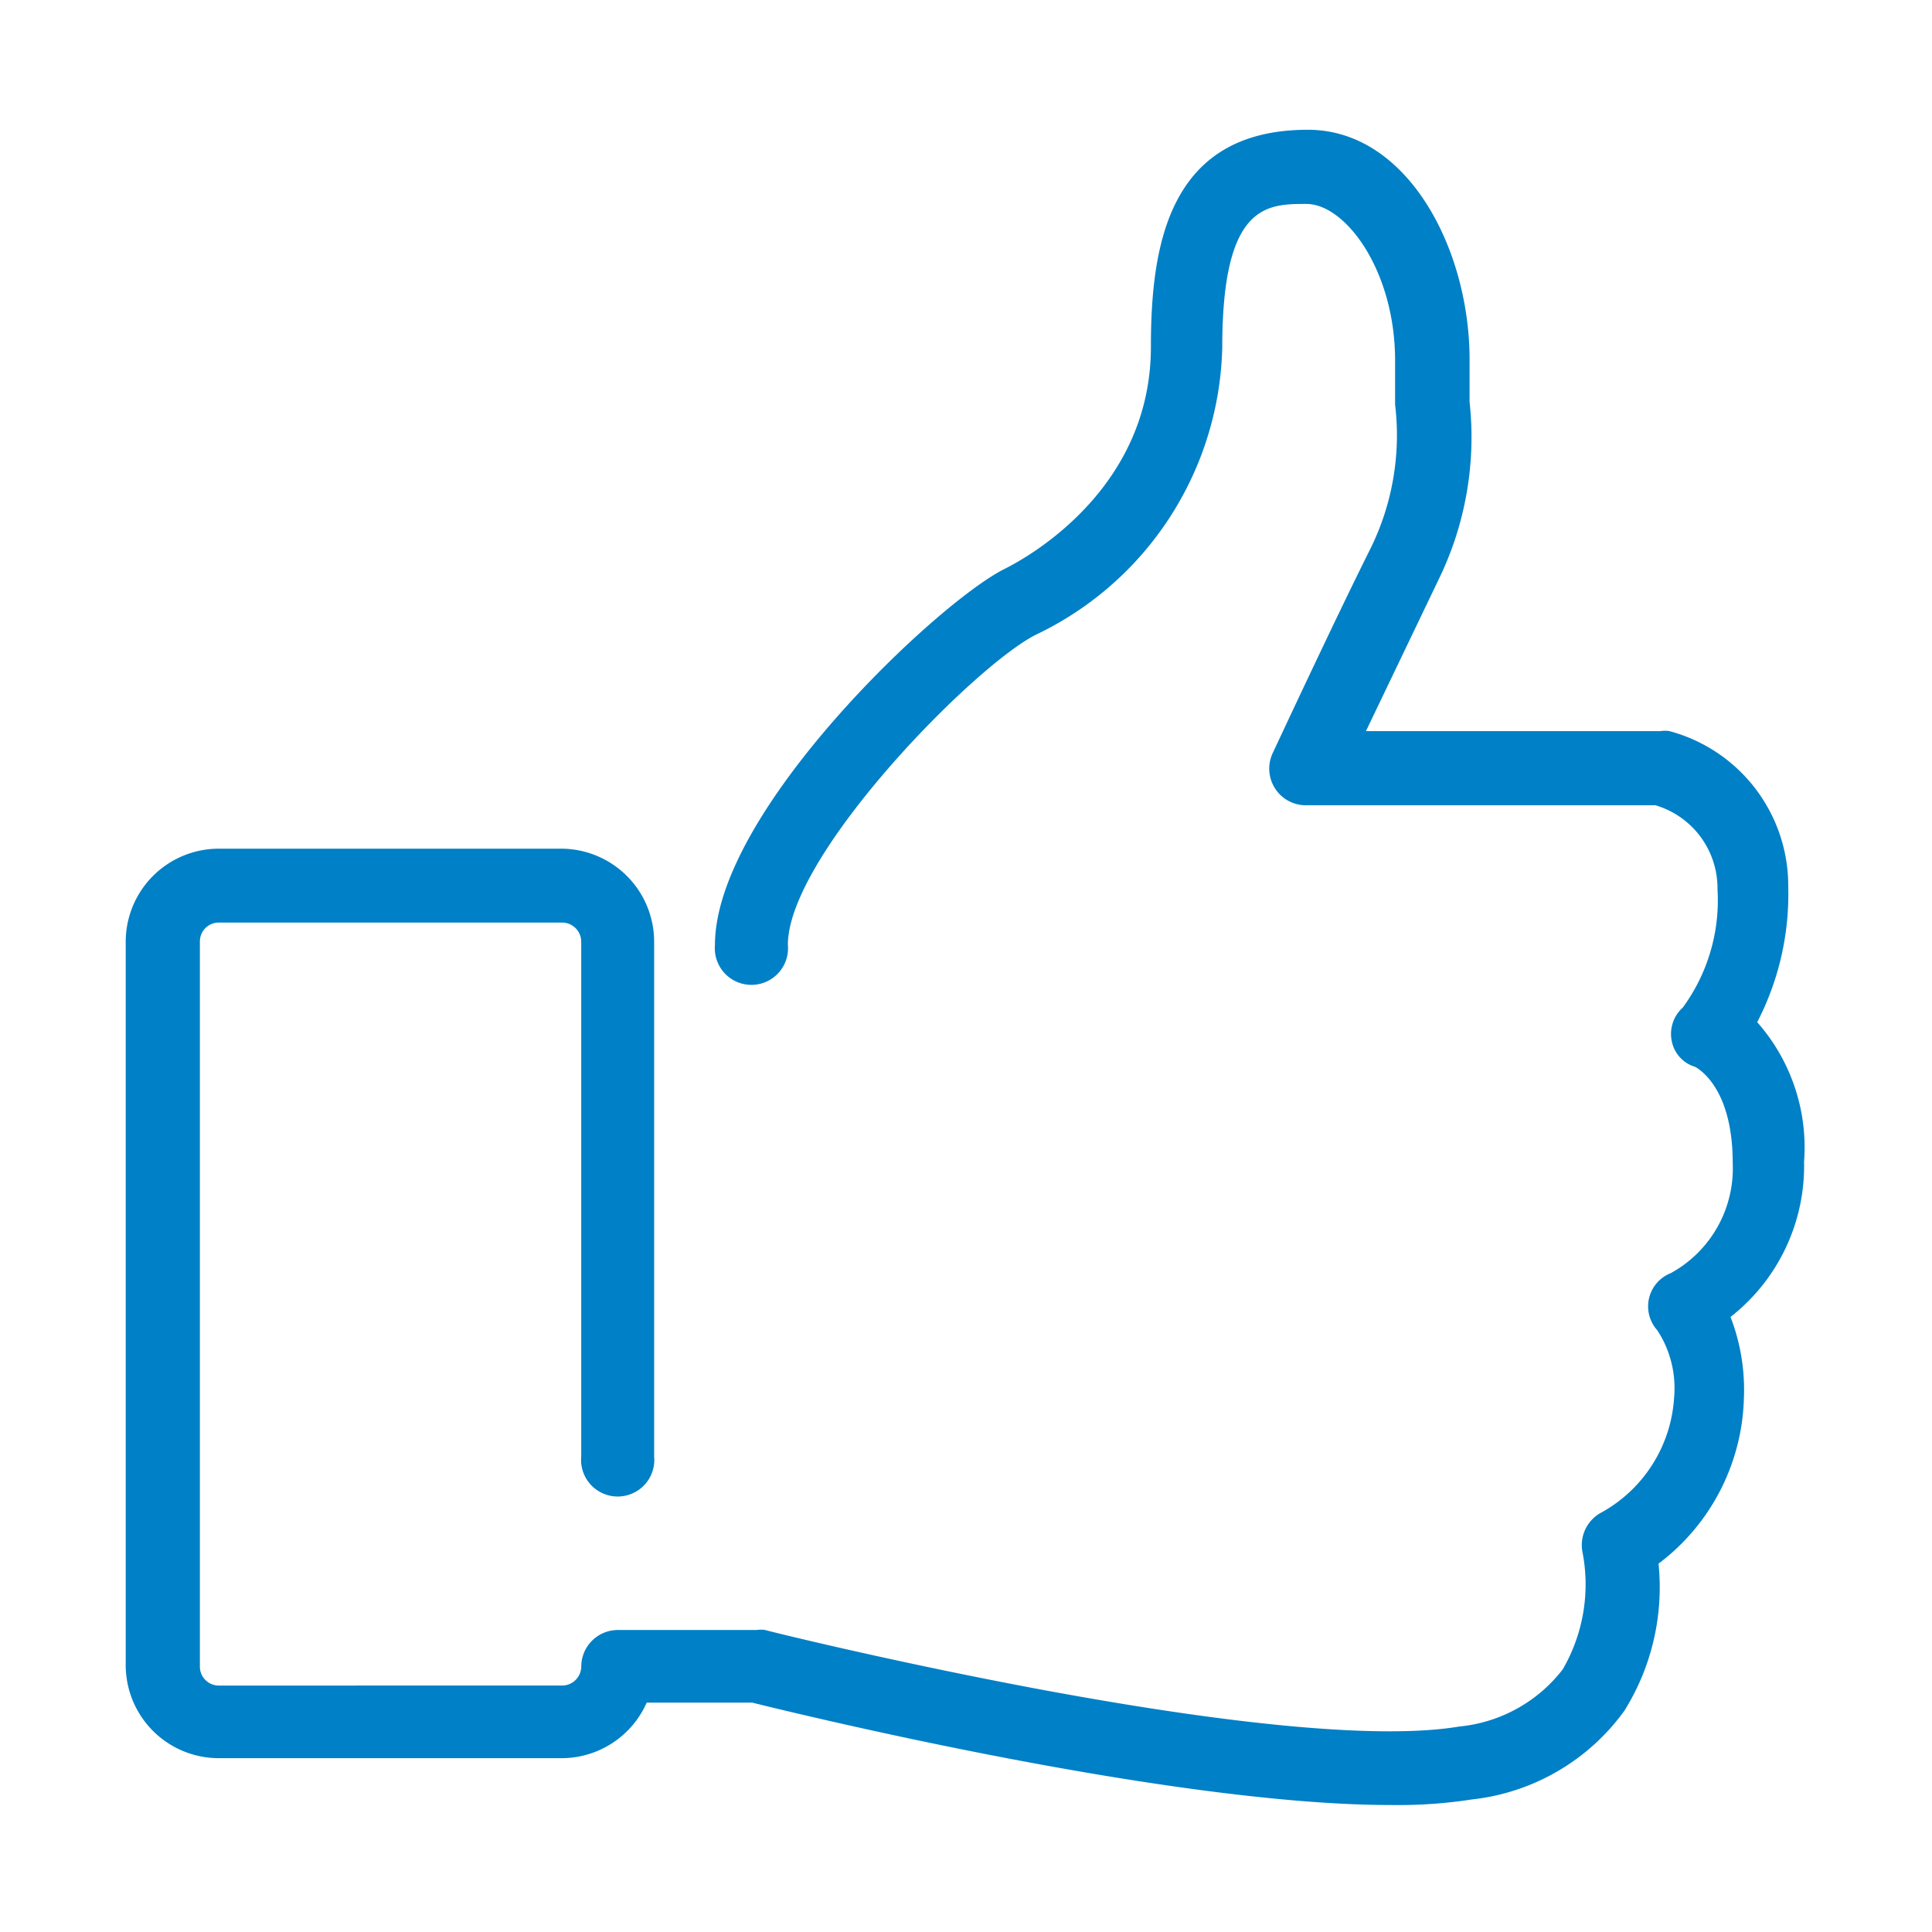 <svg xmlns="http://www.w3.org/2000/svg" width="500" zoomAndPan="magnify" viewBox="0 0 375 375" height="500" preserveAspectRatio="xMidYMid meet" xmlns:v="https://vecta.io/nano"><defs><clipPath id="A"><path d="M24.285 25h326.25v325.535H24.285zm0 0" clip-rule="nonzero"/></clipPath></defs><g fill="#fff"><path d="M-37.5-37.5h450v450h-450z"/><path d="M-37.5-37.5h450v450h-450z"/></g><g clip-path="url(#A)"><path fill="#0080c6" d="M347.094 172.02a30.67 30.67 0 0 0-.402-5.078 31.12 31.12 0 0 0-1.227-4.945c-.547-1.613-1.219-3.176-2.02-4.676s-1.719-2.934-2.754-4.285-2.176-2.613-3.422-3.777a30.87 30.87 0 0 0-3.988-3.168 31.36 31.36 0 0 0-4.453-2.473 30.79 30.79 0 0 0-4.801-1.711c-.582-.086-1.164-.086-1.746 0h-57.152l14.09-29.391a62.73 62.73 0 0 0 5.457-16.828 62.69 62.69 0 0 0 .566-17.684v-8.25c0-21.441-12.043-44.566-31.375-44.566-27.043 0-30.477 22.402-30.477 42.156 0 27.523-23.73 40.773-28.488 43.125-13.129 6.625-56.129 47.215-56.129 72.934a7.14 7.14 0 0 0 .016 1.473c.059.492.164.973.324 1.438s.359.918.609 1.344.543.82.875 1.188.699.691 1.102.98.828.531 1.281.73a7.08 7.08 0 0 0 1.402.453 7.13 7.13 0 0 0 1.469.152 7.12 7.12 0 0 0 1.465-.152 7 7 0 0 0 1.402-.453c.453-.199.879-.441 1.281-.73s.77-.617 1.102-.98.625-.762.875-1.187.453-.875.609-1.344.266-.945.324-1.437a7.14 7.14 0 0 0 .016-1.473c0-17.348 36.137-54.203 48.18-60.227a62.87 62.87 0 0 0 7.617-4.297 62.68 62.68 0 0 0 6.953-5.301 63.29 63.29 0 0 0 6.16-6.207 63.55 63.55 0 0 0 5.246-6.996 63.1 63.1 0 0 0 4.23-7.648c1.238-2.648 2.285-5.367 3.141-8.16a63.54 63.54 0 0 0 1.992-8.516c.465-2.883.73-5.785.797-8.707 0-27.762 8.672-27.762 16.32-27.762s17.227 13.008 17.227 30.414v8.551a49.49 49.49 0 0 1-.355 14.289c-.809 4.742-2.277 9.277-4.402 13.598-7.168 14.332-18.91 39.566-19.031 39.809-.125.27-.23.543-.316.828s-.16.566-.211.859-.09.582-.105.879a7.46 7.46 0 0 0 .008.887c.023.293.063.586.117.879a7.26 7.26 0 0 0 .227.855c.094.281.203.555.332.82s.27.527.43.777.336.488.523.715a7.92 7.92 0 0 0 .609.645c.215.199.445.387.684.563s.488.332.75.473.523.27.801.379a6.86 6.86 0 0 0 .844.273 7.23 7.23 0 0 0 .867.168 8.38 8.38 0 0 0 .887.059h67.875c.871.254 1.715.582 2.535.977s1.602.852 2.348 1.375 1.441 1.102 2.094 1.734 1.246 1.32 1.785 2.051a16.91 16.91 0 0 1 1.434 2.313c.414.809.762 1.645 1.039 2.512s.488 1.746.621 2.645.199 1.805.188 2.715a34.86 34.86 0 0 1-.16 6.09 34.59 34.59 0 0 1-1.207 5.973c-.574 1.957-1.312 3.848-2.215 5.676s-1.957 3.563-3.164 5.207a7 7 0 0 0-1.18 1.383 6.88 6.88 0 0 0-.773 1.645c-.184.582-.289 1.176-.316 1.789s.027 1.211.164 1.809a6.45 6.45 0 0 0 .586 1.637c.27.52.605.992 1 1.422s.848.801 1.344 1.109 1.023.543 1.586.711c.965.543 7.289 4.395 7.289 18.668a23.47 23.47 0 0 1-.082 3.23c-.102 1.074-.277 2.137-.531 3.188s-.57 2.074-.965 3.082a22.87 22.87 0 0 1-1.387 2.914c-.527.941-1.121 1.84-1.777 2.699s-1.367 1.664-2.133 2.422a23.32 23.32 0 0 1-2.453 2.105c-.863.645-1.77 1.223-2.719 1.742a6.61 6.61 0 0 0-.754.352c-.246.133-.48.281-.711.441s-.441.336-.648.523-.398.387-.582.598-.352.434-.504.664a6.65 6.65 0 0 0-.422.719 7 7 0 0 0-.336.766 7.88 7.88 0 0 0-.238.801c-.062.27-.109.543-.141.82a7.44 7.44 0 0 0-.039.836c.004.277.023.555.059.832a7.35 7.35 0 0 0 .16.816c.07.27.156.535.258.793s.219.512.348.758.281.484.441.711.332.445.52.652a20.34 20.34 0 0 1 2.738 6.289c.559 2.25.73 4.531.516 6.84a27.54 27.54 0 0 1-1.277 6.691c-.707 2.176-1.668 4.23-2.891 6.168s-2.66 3.691-4.32 5.266a27.37 27.37 0 0 1-5.484 4.039 7.06 7.06 0 0 0-1.883 1.371c-.551.559-.996 1.191-1.34 1.898a7.12 7.12 0 0 0-.66 2.234c-.098.777-.07 1.555.086 2.324.375 1.93.57 3.879.594 5.844a33.04 33.04 0 0 1-.461 5.855c-.332 1.941-.832 3.832-1.5 5.684a32.62 32.62 0 0 1-2.484 5.32 28.87 28.87 0 0 1-4.051 4.266c-1.496 1.281-3.105 2.398-4.832 3.352s-3.527 1.723-5.41 2.305-3.801.973-5.766 1.16c-14.633 2.469-42.457 0-80.52-7.047-29.152-5.418-54.203-11.621-54.203-11.684-.562-.086-1.125-.086-1.687 0h-26.98a7.36 7.36 0 0 0-1.371.145c-.453.094-.891.23-1.316.41a6.86 6.86 0 0 0-1.215.652 7.15 7.15 0 0 0-1.062.875c-.328.328-.621.68-.875 1.066a7.11 7.11 0 0 0-.656 1.211c-.176.426-.312.867-.406 1.316s-.141.91-.145 1.371c0 .496-.094.973-.285 1.43a3.72 3.72 0 0 1-.809 1.211 3.66 3.66 0 0 1-1.211.809c-.457.191-.934.285-1.43.285H42.473c-.492 0-.969-.094-1.422-.285s-.852-.461-1.199-.812-.609-.754-.793-1.211-.27-.934-.262-1.426V182.797a3.69 3.69 0 0 1 .262-1.422c.184-.457.449-.863.793-1.215s.746-.621 1.199-.809.93-.285 1.422-.285h66.609a3.73 3.73 0 0 1 1.43.281c.457.191.859.461 1.211.809s.621.754.809 1.215a3.66 3.66 0 0 1 .285 1.426v99.918a7.14 7.14 0 0 0 .016 1.473 7 7 0 0 0 .324 1.441 7.02 7.02 0 0 0 .609 1.34c.25.426.543.82.875 1.188s.699.691 1.102.98.828.531 1.281.73a7 7 0 0 0 1.402.453 7.12 7.12 0 0 0 1.465.152 7.13 7.13 0 0 0 1.469-.152 7.08 7.08 0 0 0 1.402-.453c.453-.199.879-.441 1.281-.73s.766-.617 1.102-.98.625-.762.875-1.187a7.02 7.02 0 0 0 .609-1.34 7 7 0 0 0 .324-1.441 7.14 7.14 0 0 0 .016-1.473v-99.918c0-.59-.027-1.18-.086-1.77s-.145-1.172-.262-1.754-.258-1.152-.43-1.719-.371-1.125-.598-1.672a18.72 18.72 0 0 0-.758-1.602c-.281-.523-.582-1.027-.91-1.52s-.684-.969-1.059-1.426-.773-.895-1.191-1.312-.855-.816-1.312-1.191-.934-.727-1.426-1.055a17.59 17.59 0 0 0-1.52-.914 18.72 18.72 0 0 0-1.602-.758c-.547-.227-1.105-.426-1.672-.598s-1.137-.316-1.719-.43-1.164-.203-1.754-.262-1.18-.086-1.77-.086h-66.43a17.91 17.91 0 0 0-1.773.086 17.92 17.92 0 0 0-1.754.262 17.54 17.54 0 0 0-1.719.43 18.03 18.03 0 0 0-1.668.598c-.547.227-1.082.48-1.605.758s-1.027.582-1.52.914-.965.68-1.426 1.055-.895.773-1.312 1.191-.816.855-1.191 1.313-.727.934-1.055 1.426a17.55 17.55 0 0 0-.91 1.52c-.281.523-.535 1.055-.762 1.602a18.08 18.08 0 0 0-.594 1.672c-.172.566-.316 1.137-.434 1.719s-.203 1.164-.258 1.754-.09 1.18-.09 1.77v140.391c0 .59.031 1.18.09 1.77s.145 1.172.258 1.754a18.75 18.75 0 0 0 .434 1.719 18.08 18.08 0 0 0 .594 1.672c.227.547.48 1.078.762 1.602a17.55 17.55 0 0 0 .91 1.52c.328.492.68.969 1.055 1.426s.773.895 1.191 1.313.855.816 1.313 1.191.934.727 1.426 1.055 1 .633 1.52.914 1.059.531 1.605.758a18.03 18.03 0 0 0 1.668.598c.566.172 1.141.313 1.719.43a17.92 17.92 0 0 0 1.754.262 19.18 19.18 0 0 0 1.773.086h66.609a17.98 17.98 0 0 0 2.59-.199c.855-.129 1.699-.32 2.531-.57a17.83 17.83 0 0 0 2.426-.926 18.65 18.65 0 0 0 2.27-1.262 18.35 18.35 0 0 0 2.063-1.578 18.11 18.11 0 0 0 1.816-1.855 18.02 18.02 0 0 0 1.531-2.098c.461-.734.863-1.5 1.215-2.293H146c9.273 2.289 81.367 19.875 124.008 19.875a93.7 93.7 0 0 0 15.719-1.086 41.67 41.67 0 0 0 8.59-1.867 41.89 41.89 0 0 0 8.02-3.609c2.547-1.48 4.914-3.215 7.098-5.191s4.137-4.164 5.863-6.555c1.316-2.117 2.453-4.324 3.41-6.625a45.35 45.35 0 0 0 2.273-7.098 45.2 45.2 0 0 0 1.082-7.375c.156-2.484.109-4.969-.141-7.449 2.488-1.871 4.734-3.992 6.746-6.367s3.73-4.945 5.164-7.707a41.53 41.53 0 0 0 3.328-8.664c.785-3.012 1.227-6.07 1.324-9.184a39.32 39.32 0 0 0-2.59-15.957 37.16 37.16 0 0 0 6.125-6.062 36.98 36.98 0 0 0 4.57-7.309c1.238-2.613 2.16-5.336 2.766-8.164a37.23 37.23 0 0 0 .813-8.578c.184-2.449.125-4.891-.176-7.328s-.848-4.816-1.629-7.145-1.785-4.555-3.012-6.68a36.45 36.45 0 0 0-4.277-5.949 54.11 54.11 0 0 0 4.684-12.809 53.94 53.94 0 0 0 1.336-13.57zm0 0"/></g></svg>